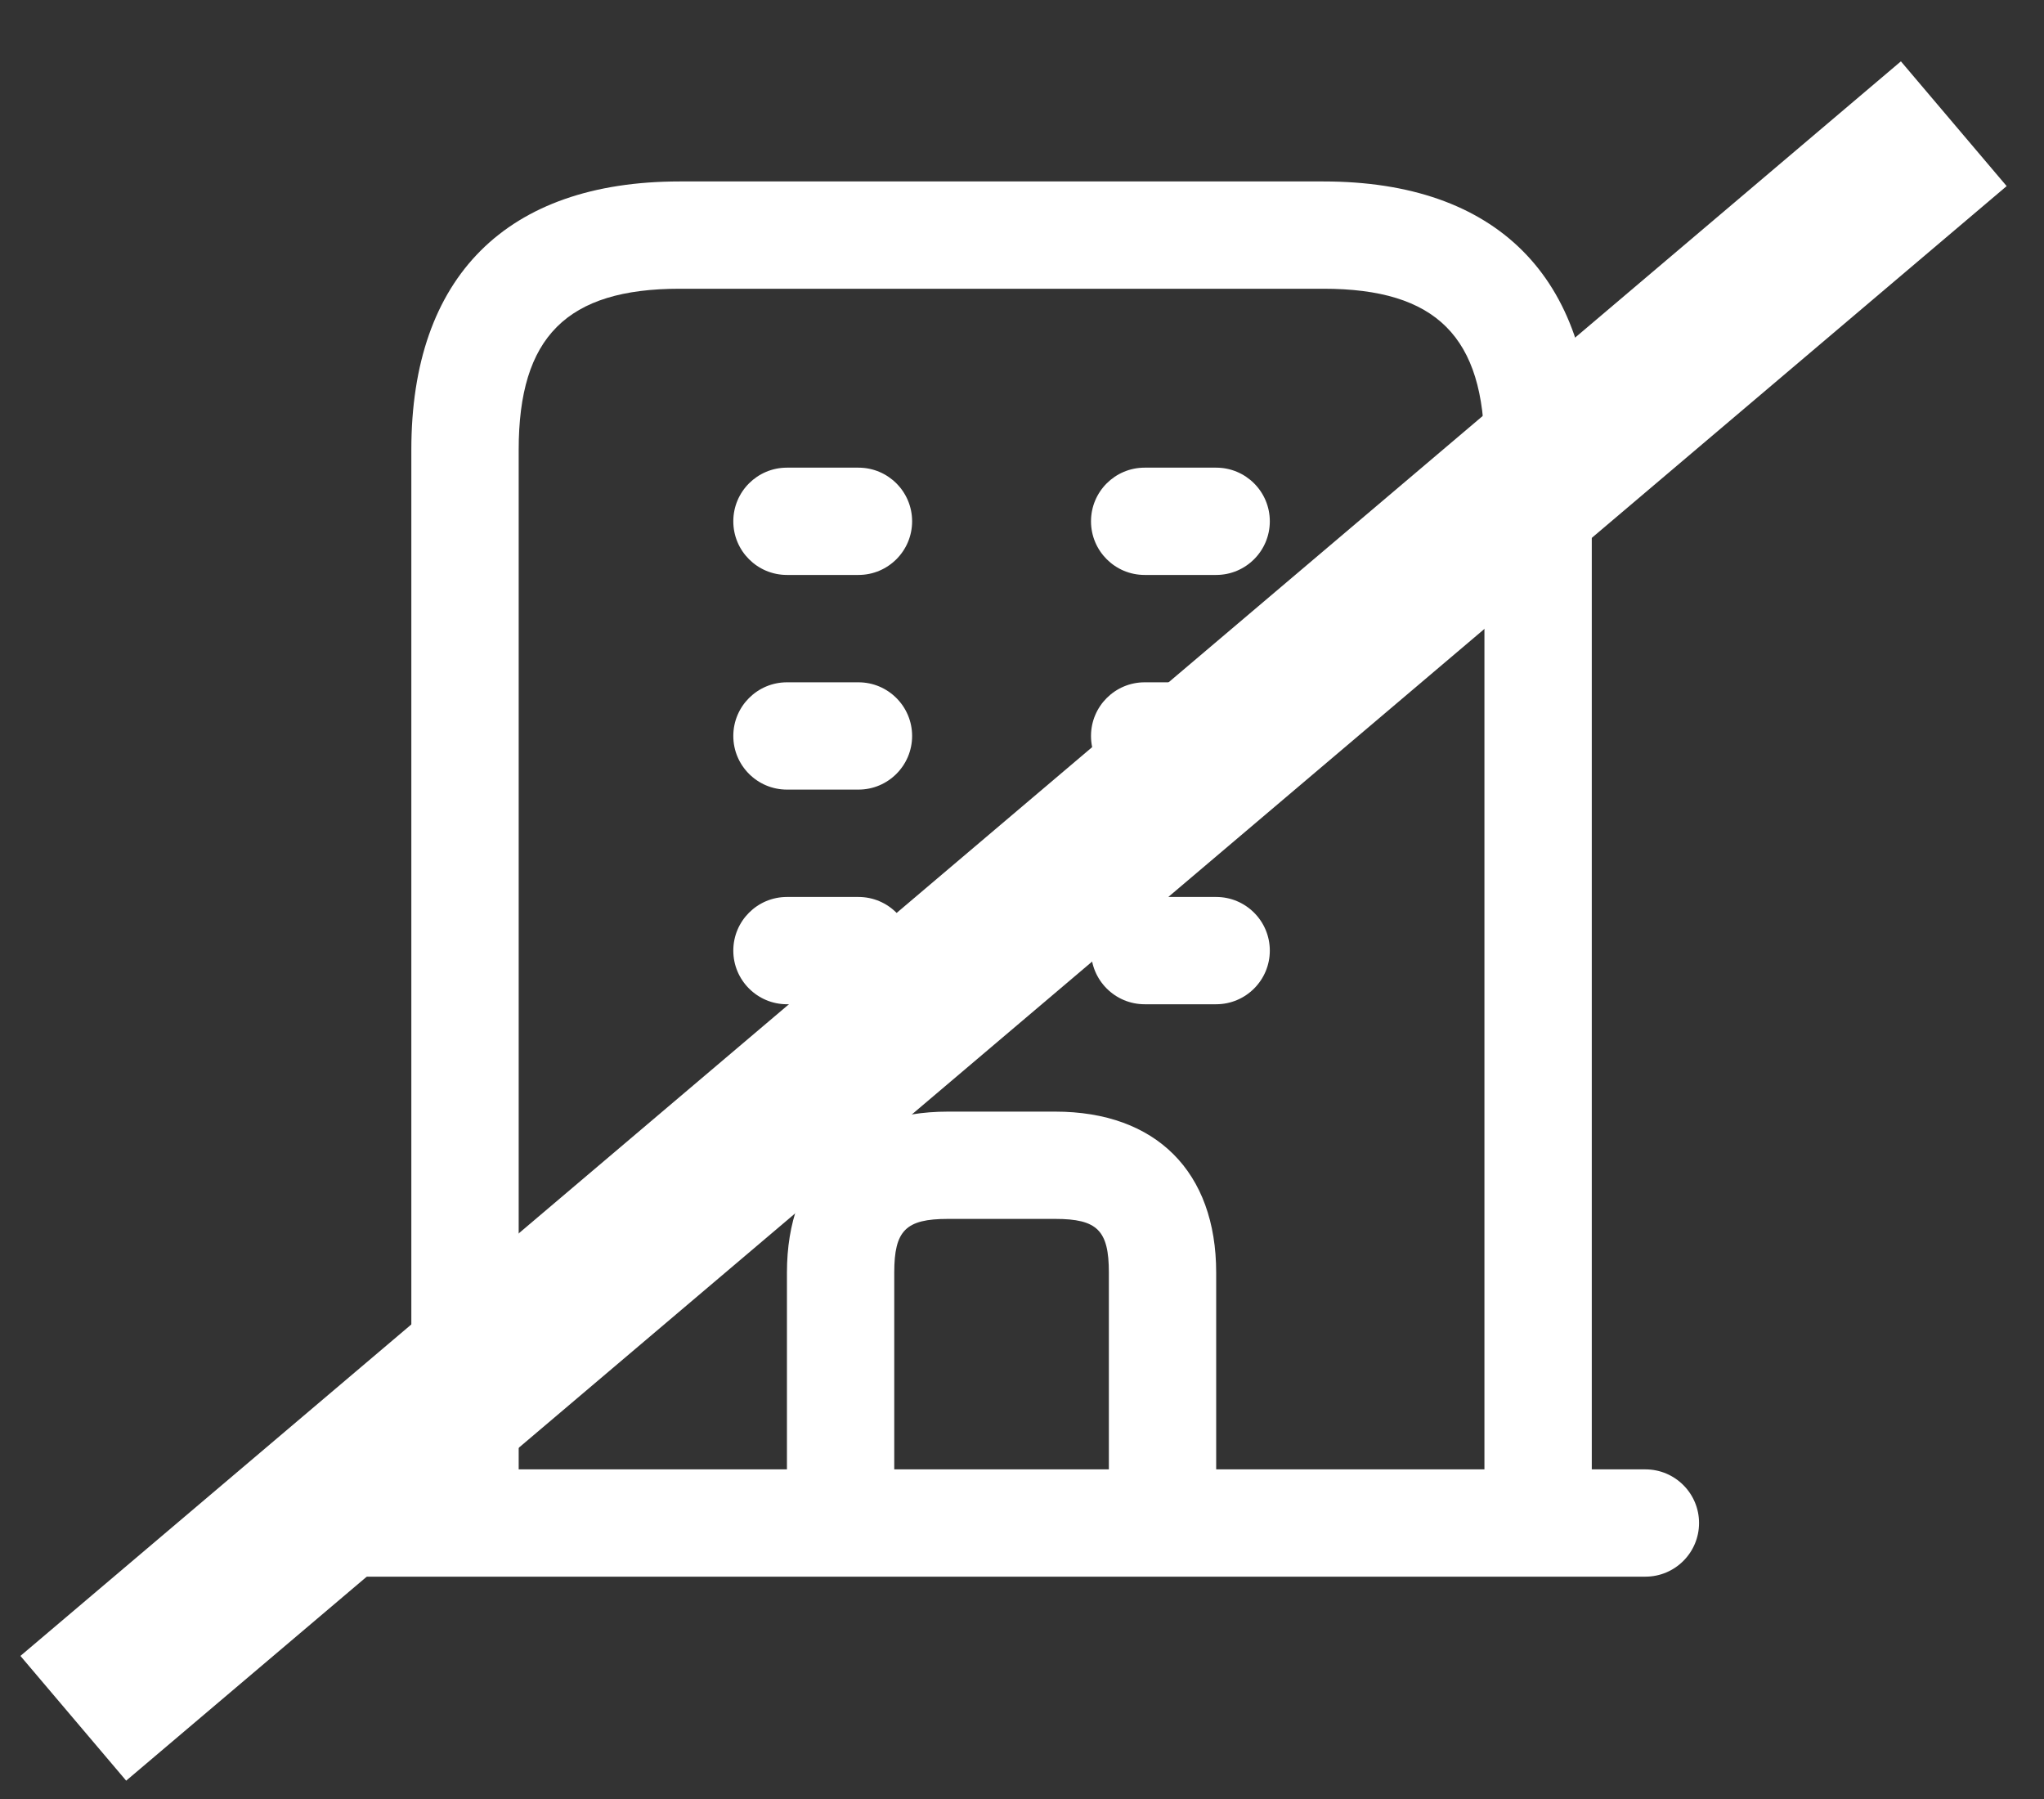 <svg width="50" height="44" viewBox="0 0 50 44" fill="none" xmlns="http://www.w3.org/2000/svg">
<rect x="0" y="0" width="50" height="44" fill="#333333" stroke="none"/>
<path d="M40.25 35.938H38.938V11C38.938 6.769 36.606 4.438 32.375 4.438H16.625C12.393 4.438 10.062 6.769 10.062 11V35.938H8.75C8.025 35.938 7.438 36.526 7.438 37.25C7.438 37.974 8.025 38.562 8.75 38.562H40.25C40.974 38.562 41.562 37.974 41.562 37.25C41.562 36.526 40.974 35.938 40.25 35.938ZM27.125 35.938H21.875V31.125C21.875 30.094 22.157 29.812 23.188 29.812H25.812C26.843 29.812 27.125 30.094 27.125 31.125V35.938ZM29.75 35.938V31.125C29.75 28.659 28.278 27.188 25.812 27.188H23.188C20.722 27.188 19.25 28.659 19.25 31.125V35.938H12.688V11C12.688 8.24 13.865 7.062 16.625 7.062H32.375C35.135 7.062 36.312 8.24 36.312 11V35.938H29.75ZM31.062 23.25C31.062 23.974 30.474 24.562 29.75 24.562H28C27.276 24.562 26.688 23.974 26.688 23.25C26.688 22.526 27.276 21.938 28 21.938H29.75C30.474 21.938 31.062 22.526 31.062 23.25ZM22.312 23.25C22.312 23.974 21.724 24.562 21 24.562H19.25C18.526 24.562 17.938 23.974 17.938 23.25C17.938 22.526 18.526 21.938 19.25 21.938H21C21.724 21.938 22.312 22.526 22.312 23.25ZM31.062 18C31.062 18.724 30.474 19.312 29.75 19.312H28C27.276 19.312 26.688 18.724 26.688 18C26.688 17.276 27.276 16.688 28 16.688H29.75C30.474 16.688 31.062 17.276 31.062 18ZM22.312 18C22.312 18.724 21.724 19.312 21 19.312H19.25C18.526 19.312 17.938 18.724 17.938 18C17.938 17.276 18.526 16.688 19.25 16.688H21C21.724 16.688 22.312 17.276 22.312 18ZM31.062 12.75C31.062 13.475 30.474 14.062 29.75 14.062H28C27.276 14.062 26.688 13.475 26.688 12.75C26.688 12.025 27.276 11.438 28 11.438H29.75C30.474 11.438 31.062 12.025 31.062 12.75ZM22.312 12.75C22.312 13.475 21.724 14.062 21 14.062H19.25C18.526 14.062 17.938 13.475 17.938 12.75C17.938 12.025 18.526 11.438 19.25 11.438H21C21.724 11.438 22.312 12.025 22.312 12.75Z" fill="white"/>
<line x1="47.793" y1="3.026" x2="1.793" y2="42.026" stroke="white" stroke-width="4"/>
</svg>

